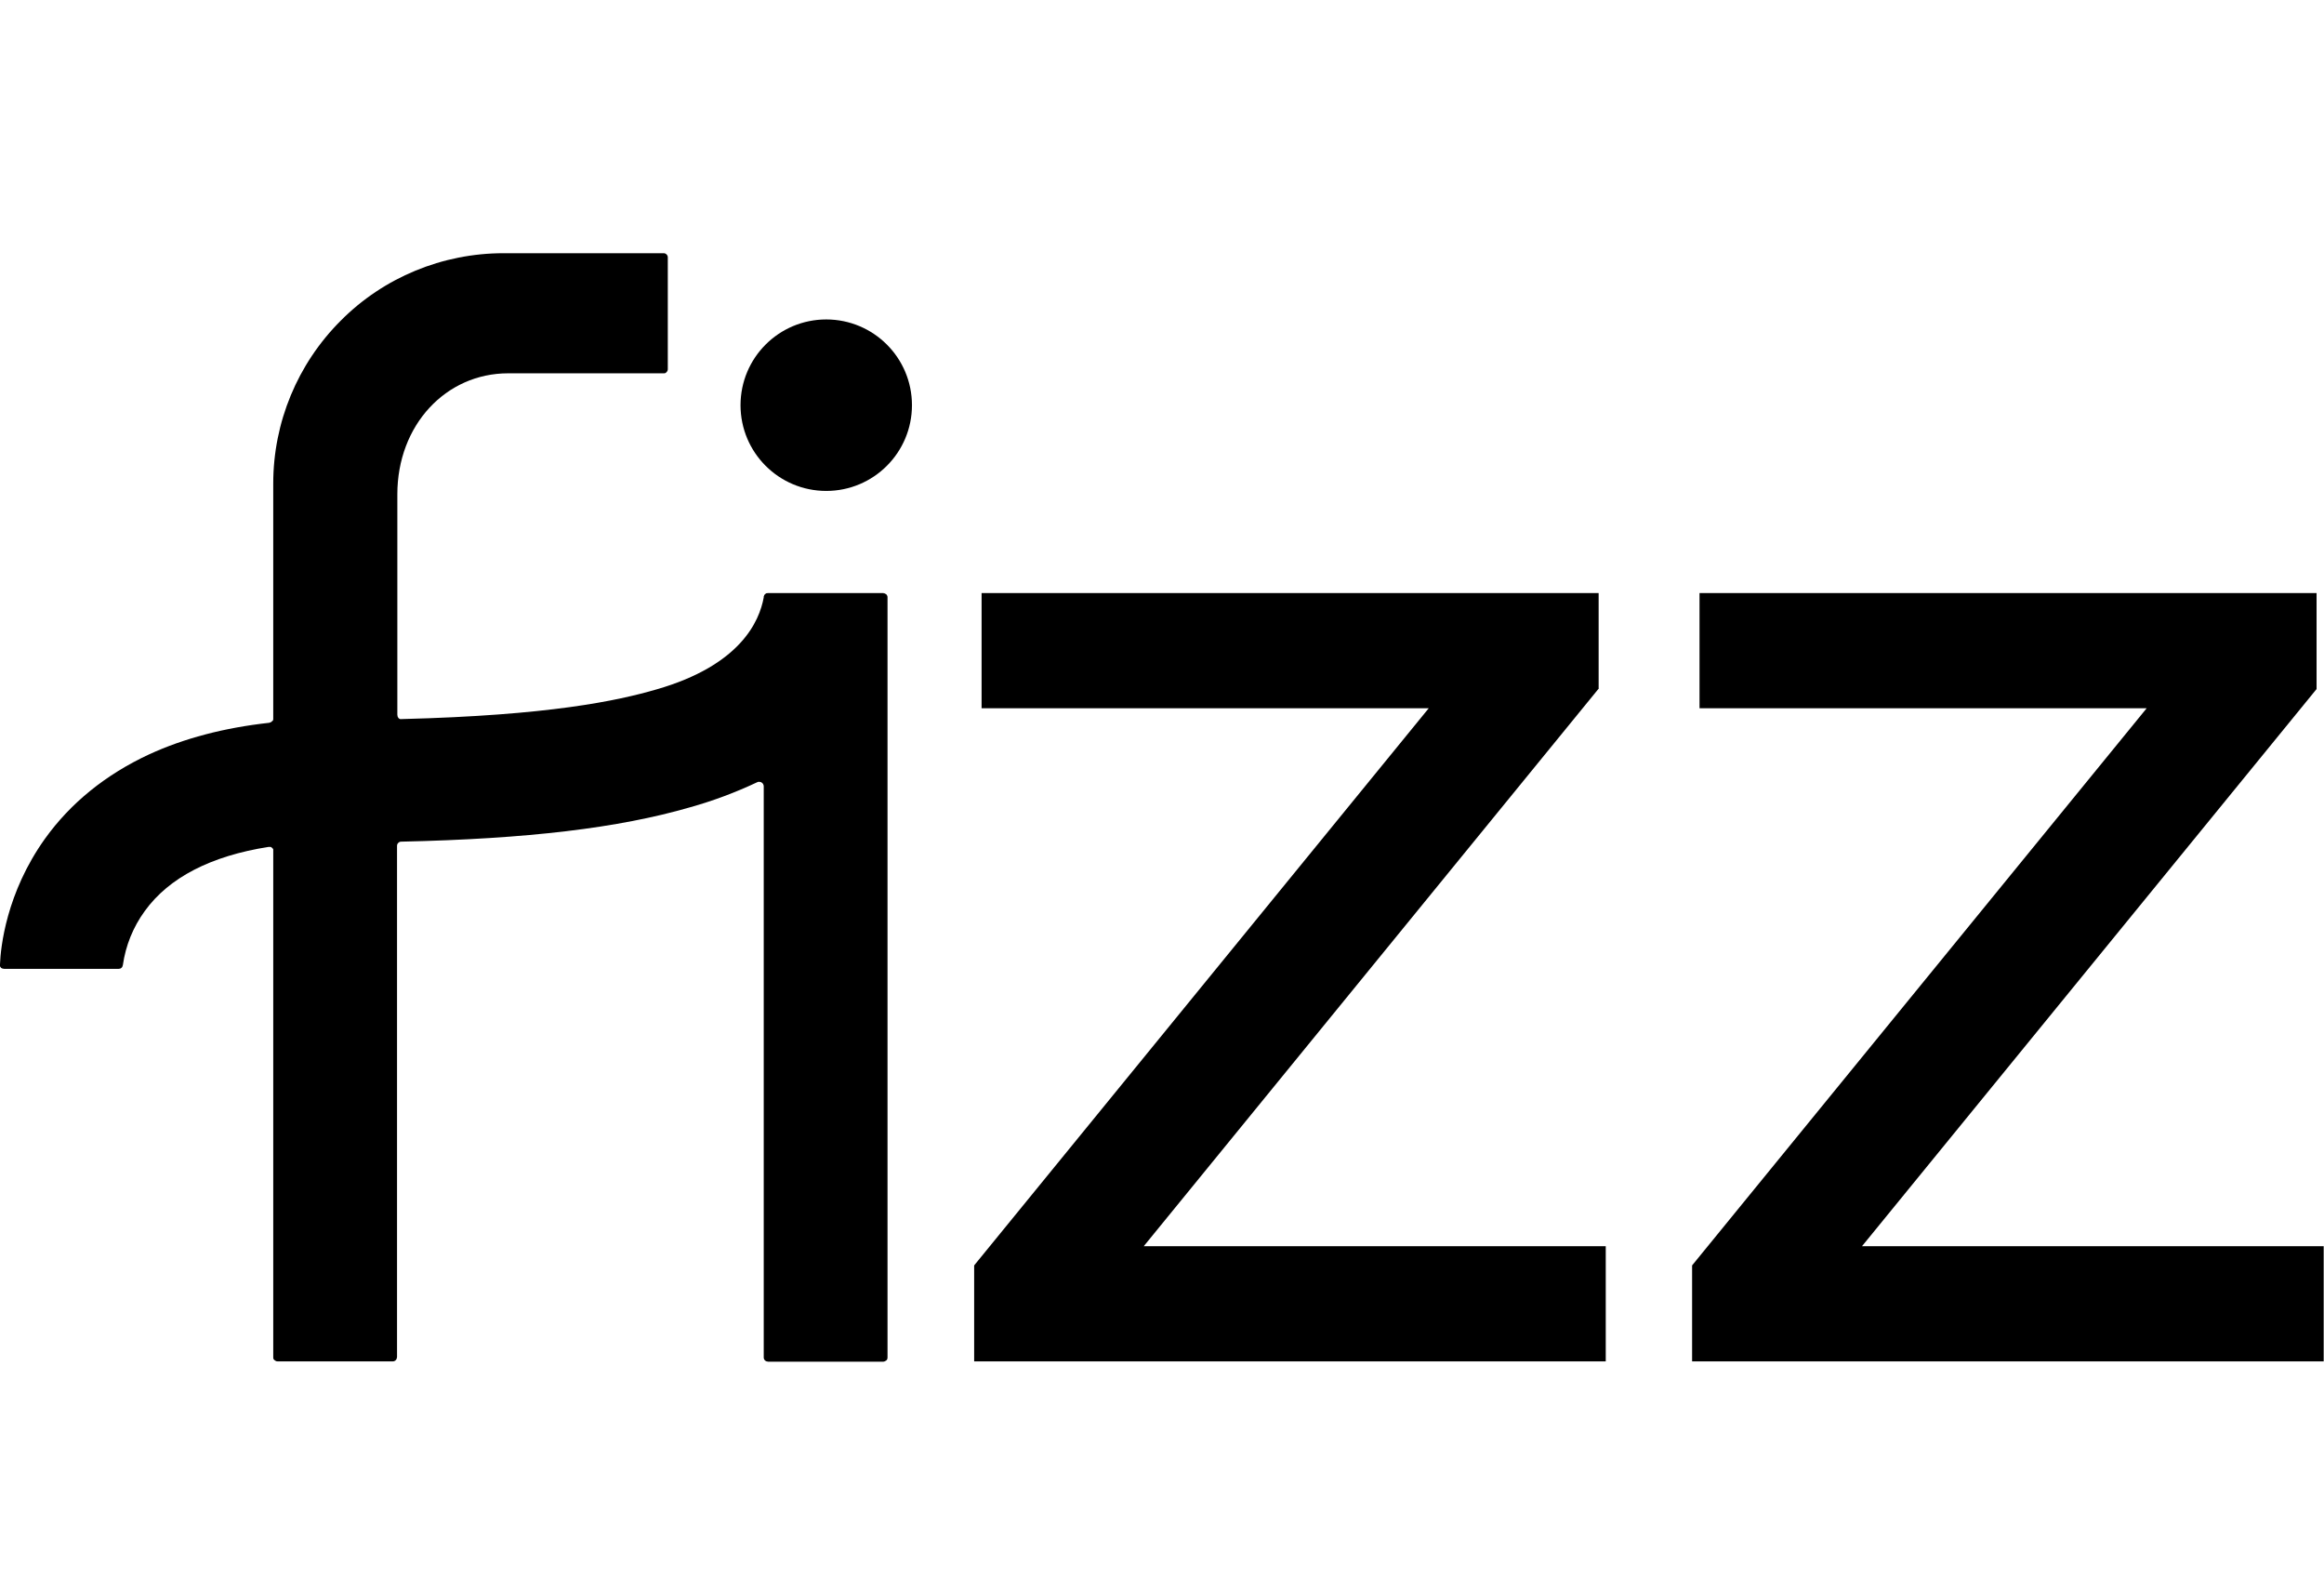 <svg viewBox="0 0 751 514" version="1.1" xmlns:xlink="http://www.w3.org/1999/xlink" height="514" width="751" xmlns="http://www.w3.org/2000/svg" id="Layer_1">
  <defs>
    <clipPath id="clippath">
      <rect stroke-width="0" fill="none" height="358" width="751" y="81.8"></rect>
    </clipPath>
  </defs>
  <g clip-path="url(#clippath)">
    <g>
      <path stroke-width="0" fill="#000" d="M267,158.6c15.3,0,27.7-12.4,27.7-27.7s-12.4-27.7-27.7-27.7-27.7,12.4-27.7,27.7,12.4,27.7,27.7,27.7Z"></path>
      <path stroke-width="0" fill="#000" d="M285.6,191.6h-37.4c-.3,0-.6,0-.9.3-.3.2-.4.5-.5.8h0v.3c-1.4,7.7-7.5,21.9-34.6,29.7-12.7,3.7-34.7,8.4-82.3,9.6h-.6c-.2,0-.3-.2-.5-.3-.1-.1-.2-.3-.3-.5,0-.2-.1-.4-.1-.6v-71.2c0-22.4,15.7-39.1,35.8-39.1h50.2c.4,0,.7,0,1-.4.3-.3.4-.6.4-1v-36c0-.4-.1-.7-.4-1-.3-.3-.6-.4-1-.4h-51.7c-19.7,0-38.7,7.8-52.6,21.8-14,14-21.8,32.9-21.8,52.6v75.9c0,.4,0,.7-.4.9-.2.3-.6.4-.9.5-14.5,1.6-27.5,5-38.8,10.2-14,6.5-25.4,15.7-33.7,27.3C2,288.5.2,306.1,0,311.5v.6c0,.2.2.3.3.5,0,.1.3.2.5.3.2,0,.4.1.6.1h36.9c.3,0,.7-.1.9-.3.3-.2.4-.5.5-.9.9-6.3,3.3-12.3,7.1-17.5,7.8-10.8,21.4-17.8,40-20.7h.6c.2,0,.4.2.5.3.2.1.3.3.4.5,0,.2,0,.4,0,.6v163.4c0,.4,0,.7.4,1s.6.4,1,.4h37.2c.2,0,.4,0,.5-.1.2,0,.3-.2.5-.3.1-.1.2-.3.3-.5,0-.2.1-.4.1-.5v-165.1c0-.4.1-.7.4-1,.3-.3.6-.4,1-.4,40.8-.9,70.2-4.4,93.3-11.1,7.5-2.1,14.7-4.8,21.7-8.1.2-.1.5-.2.7-.1.2,0,.5,0,.7.2.2.1.4.3.5.5s.2.4.2.7v184.5c0,.2,0,.4.1.5,0,.2.2.3.3.5.1.1.3.2.5.3.2,0,.4.1.5.1h37.2c.4,0,.7-.2,1-.4s.4-.6.4-1v-245.5c0-.2,0-.4-.1-.5,0-.2-.2-.3-.3-.5-.1,0-.3-.2-.5-.3-.2,0-.4,0-.5,0h.1Z"></path>
      <path stroke-width="0" fill="#000" d="M516.6,222.6v-31h-199.4v37.2h144.5l-146.9,180v31h204.1v-37.2h-149.3l146.9-180h0Z"></path>
      <path stroke-width="0" fill="#000" d="M601.7,402.6l146.9-180v-31h-199.4v37.2h144.5l-146.9,180v31h204.1v-37.2h-149.3.1Z"></path>
    </g>
  </g>
</svg>